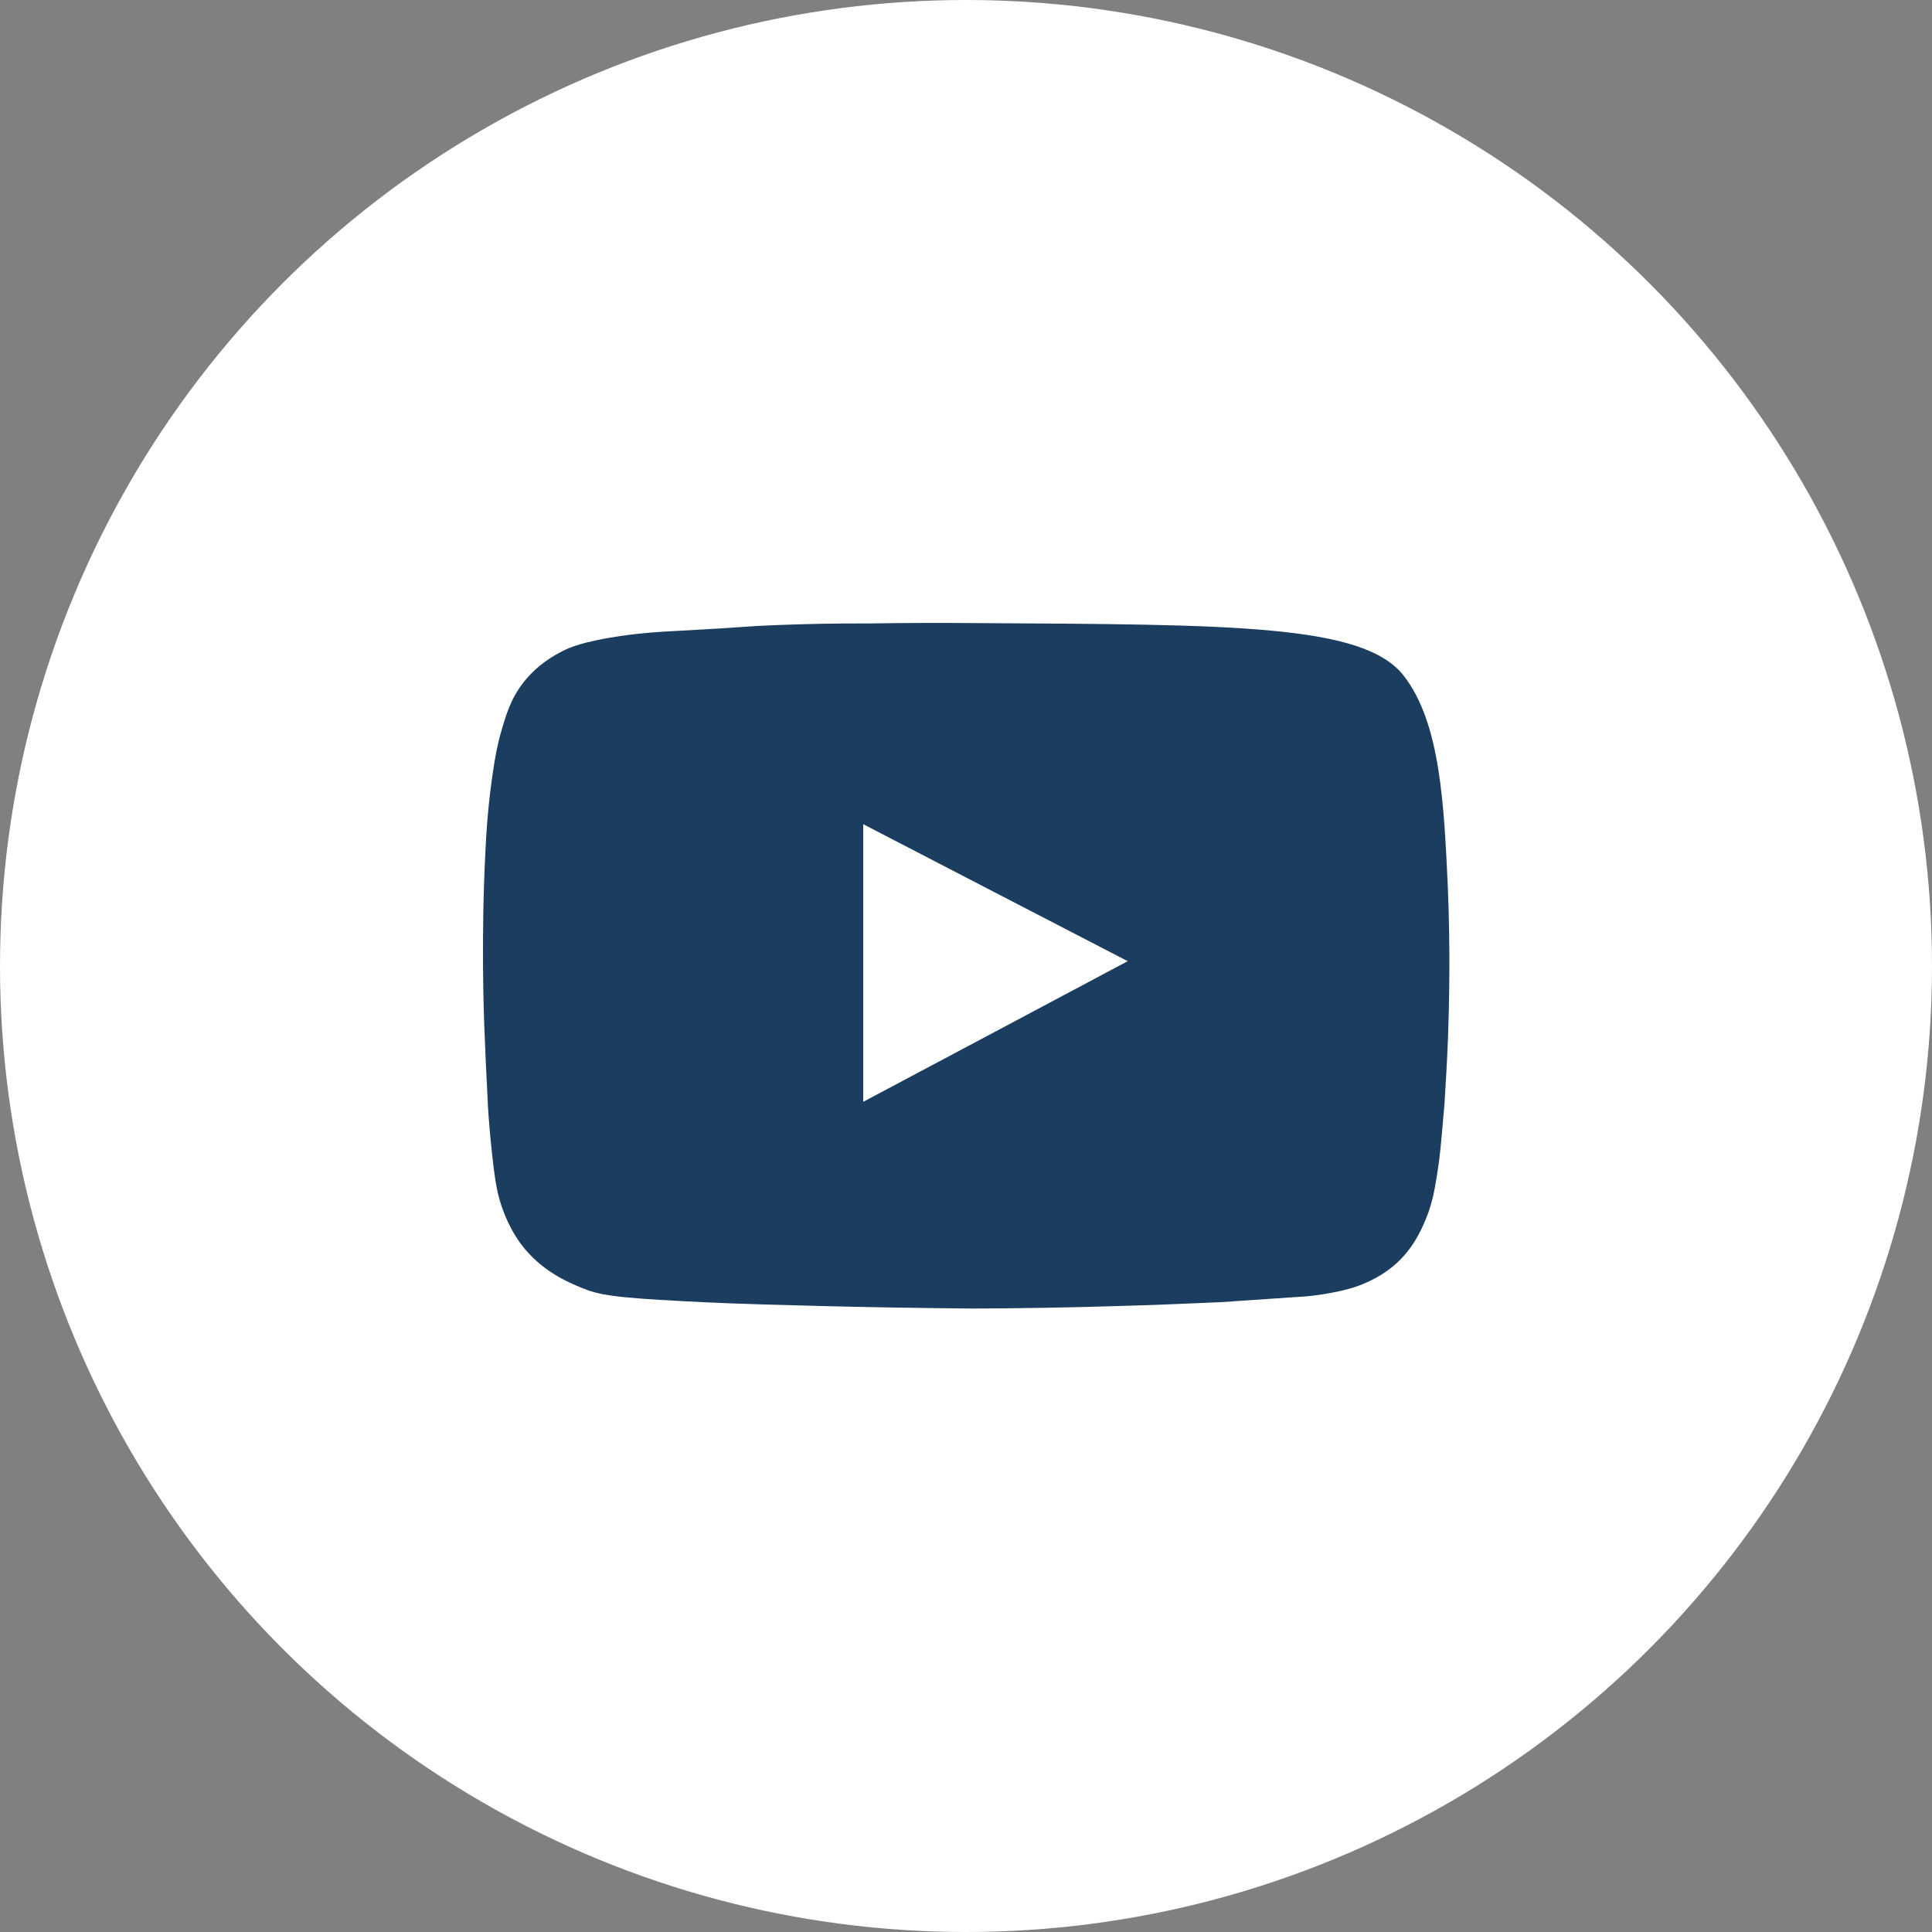 <?xml version="1.0" encoding="UTF-8"?>
<svg id="_Слой_1" xmlns="http://www.w3.org/2000/svg" version="1.1" viewBox="0 0 100 100">
  <rect x="0" y="0" width="100" height="100" fill="#808080" stroke="none"/>
  <!-- Generator: Adobe Illustrator 29.8.2, SVG Export Plug-In . SVG Version: 2.1.1 Build 3)  -->
  <defs>
    <style>
      .st0 {
        fill: #fff;
      }

      .st1 {
        fill: #1b3d5f;
      }
    </style>
  </defs>
  <path class="st1" d="M-110.71,47.17c-.11,0-.37,0-.7-.01-2.36-.16-4-1.37-5.33-2.32-1.48-1.05-3.36-2.34-5.96-4.02-2.76-1.86-5.52-3.71-8.28-5.57-.1-.07-1.37-1.02-1.29-2.63.07-1.38,1.05-2.16,1.21-2.28,8.64-8.37,14.95-14.53,15.43-15.09.09-.1.4-.46.38-.91,0-.08,0-.34-.2-.53,0,0-.09-.1-.22-.16-.36-.18-1.02.08-2.15.7-.22.12-.53.29-.9.51-.3.18-.75.47-1.28.82-2.95,1.89-4.98,3.37-6.67,4.6-1.65,1.18-4.05,2.91-7.21,5.12-1.75,1-2.99,1.87-3.83,2.5-.41.32-.99.76-1.9,1.14-.2.09-1.04.42-2.21.57-.26.03-1.12.12-2.24-.03-.41-.05-.71-.12-1.14-.22-1.01-.24-1.71-.48-2.3-.66-.64-.21-1.57-.5-2.73-.82-1.15-.38-2.32-.75-3.47-1.13-.26-.07-.63-.21-1.02-.47-.37-.24-.62-.51-.78-.72-.09-.16-.23-.48-.22-.86.05-1.59,2.73-2.67,3.61-3.04,7.98-3.39,15.95-6.78,23.92-10.17,10.18-4.23,17.6-7.29,19.02-7.89,0,0,.83-.35,2.02-.66.5-.13,1.12-.27,1.89-.3.52-.02.87.02,1.17.09.27.07.58.14.91.36.14.1.54.37.82.87.14.26.21.5.25.7.07.27.1.51.11.7,0,.12.01.29.01.5,0,.42-.05.73-.09,1.02-.04.3-.1.76-.15,1.33-.22,1.64-.52,3.92-.91,6.64-.13.89-.27,1.85-1.23,8.15-.29,1.9-1.17,7.62-1.9,11.98,0,0-.15.89-.43,2.51-.51,2.88-.68,3.72-.83,4.3,0,0-.5,2.15-1.36,3.83-.2.38-.54.99-1.23,1.37-.24.13-.46.2-.61.24v-.02l.02-.04Z"/>
  <circle class="st0" cx="50" cy="50" r="50"/>
  <g>
    <path class="st1" d="M70.95,66.28c-.77.38-1.44.52-2.06.64-.53.1-.97.15-1.29.18-1.48.1-2.95.2-4.43.3-1.74.08-3.51.15-5.3.2-2.55.08-5.06.12-7.52.13-1.22-.01-2.76-.03-4.54-.06-.88-.02-2.28-.04-4.02-.09-3.34-.08-5.13-.16-6.39-.23-3.69-.19-4.41-.33-5.29-.69-.75-.31-2.15-.9-3.19-2.33-.69-.96-.99-1.96-1.1-2.37-.06-.21-.18-.67-.35-2.22-.16-1.45-.22-2.55-.22-2.62-.17-3.37-.25-5.12-.25-7.86,0-.79,0-2.79.13-5.3.03-.58.09-1.85.31-3.48.2-1.49.37-2.14.45-2.43.3-1.06.54-1.89,1.23-2.76.75-.94,1.62-1.4,2.02-1.6.31-.16,1.01-.48,2.97-.77,1.19-.17,2.05-.22,3.03-.27,3.93-.21,3.25-.23,5.15-.3,1.32-.05,2.91-.09,4.72-.08,1.3-.02,3.15-.04,5.37-.02,13.46.08,20.2.05,22.28,2.73,1.89,2.43,2.08,6.63,2.28,10.94.07,1.6.08,3.51.08,3.51,0,.81,0,2.33-.07,4.25-.05,1.28-.12,2.43-.18,3.39-.01.19-.04.47-.07.82-.11,1.3-.18,2.06-.3,2.8-.15.94-.26,1.58-.6,2.41-.24.57-.67,1.58-1.67,2.42-.49.41-.94.64-1.16.75Z"/>
    <path class="st0" d="M44.68,57.03v-14.37c4.56,2.36,9.12,4.73,13.69,7.09-4.56,2.43-9.12,4.85-13.69,7.28Z"/>
  </g>
</svg>